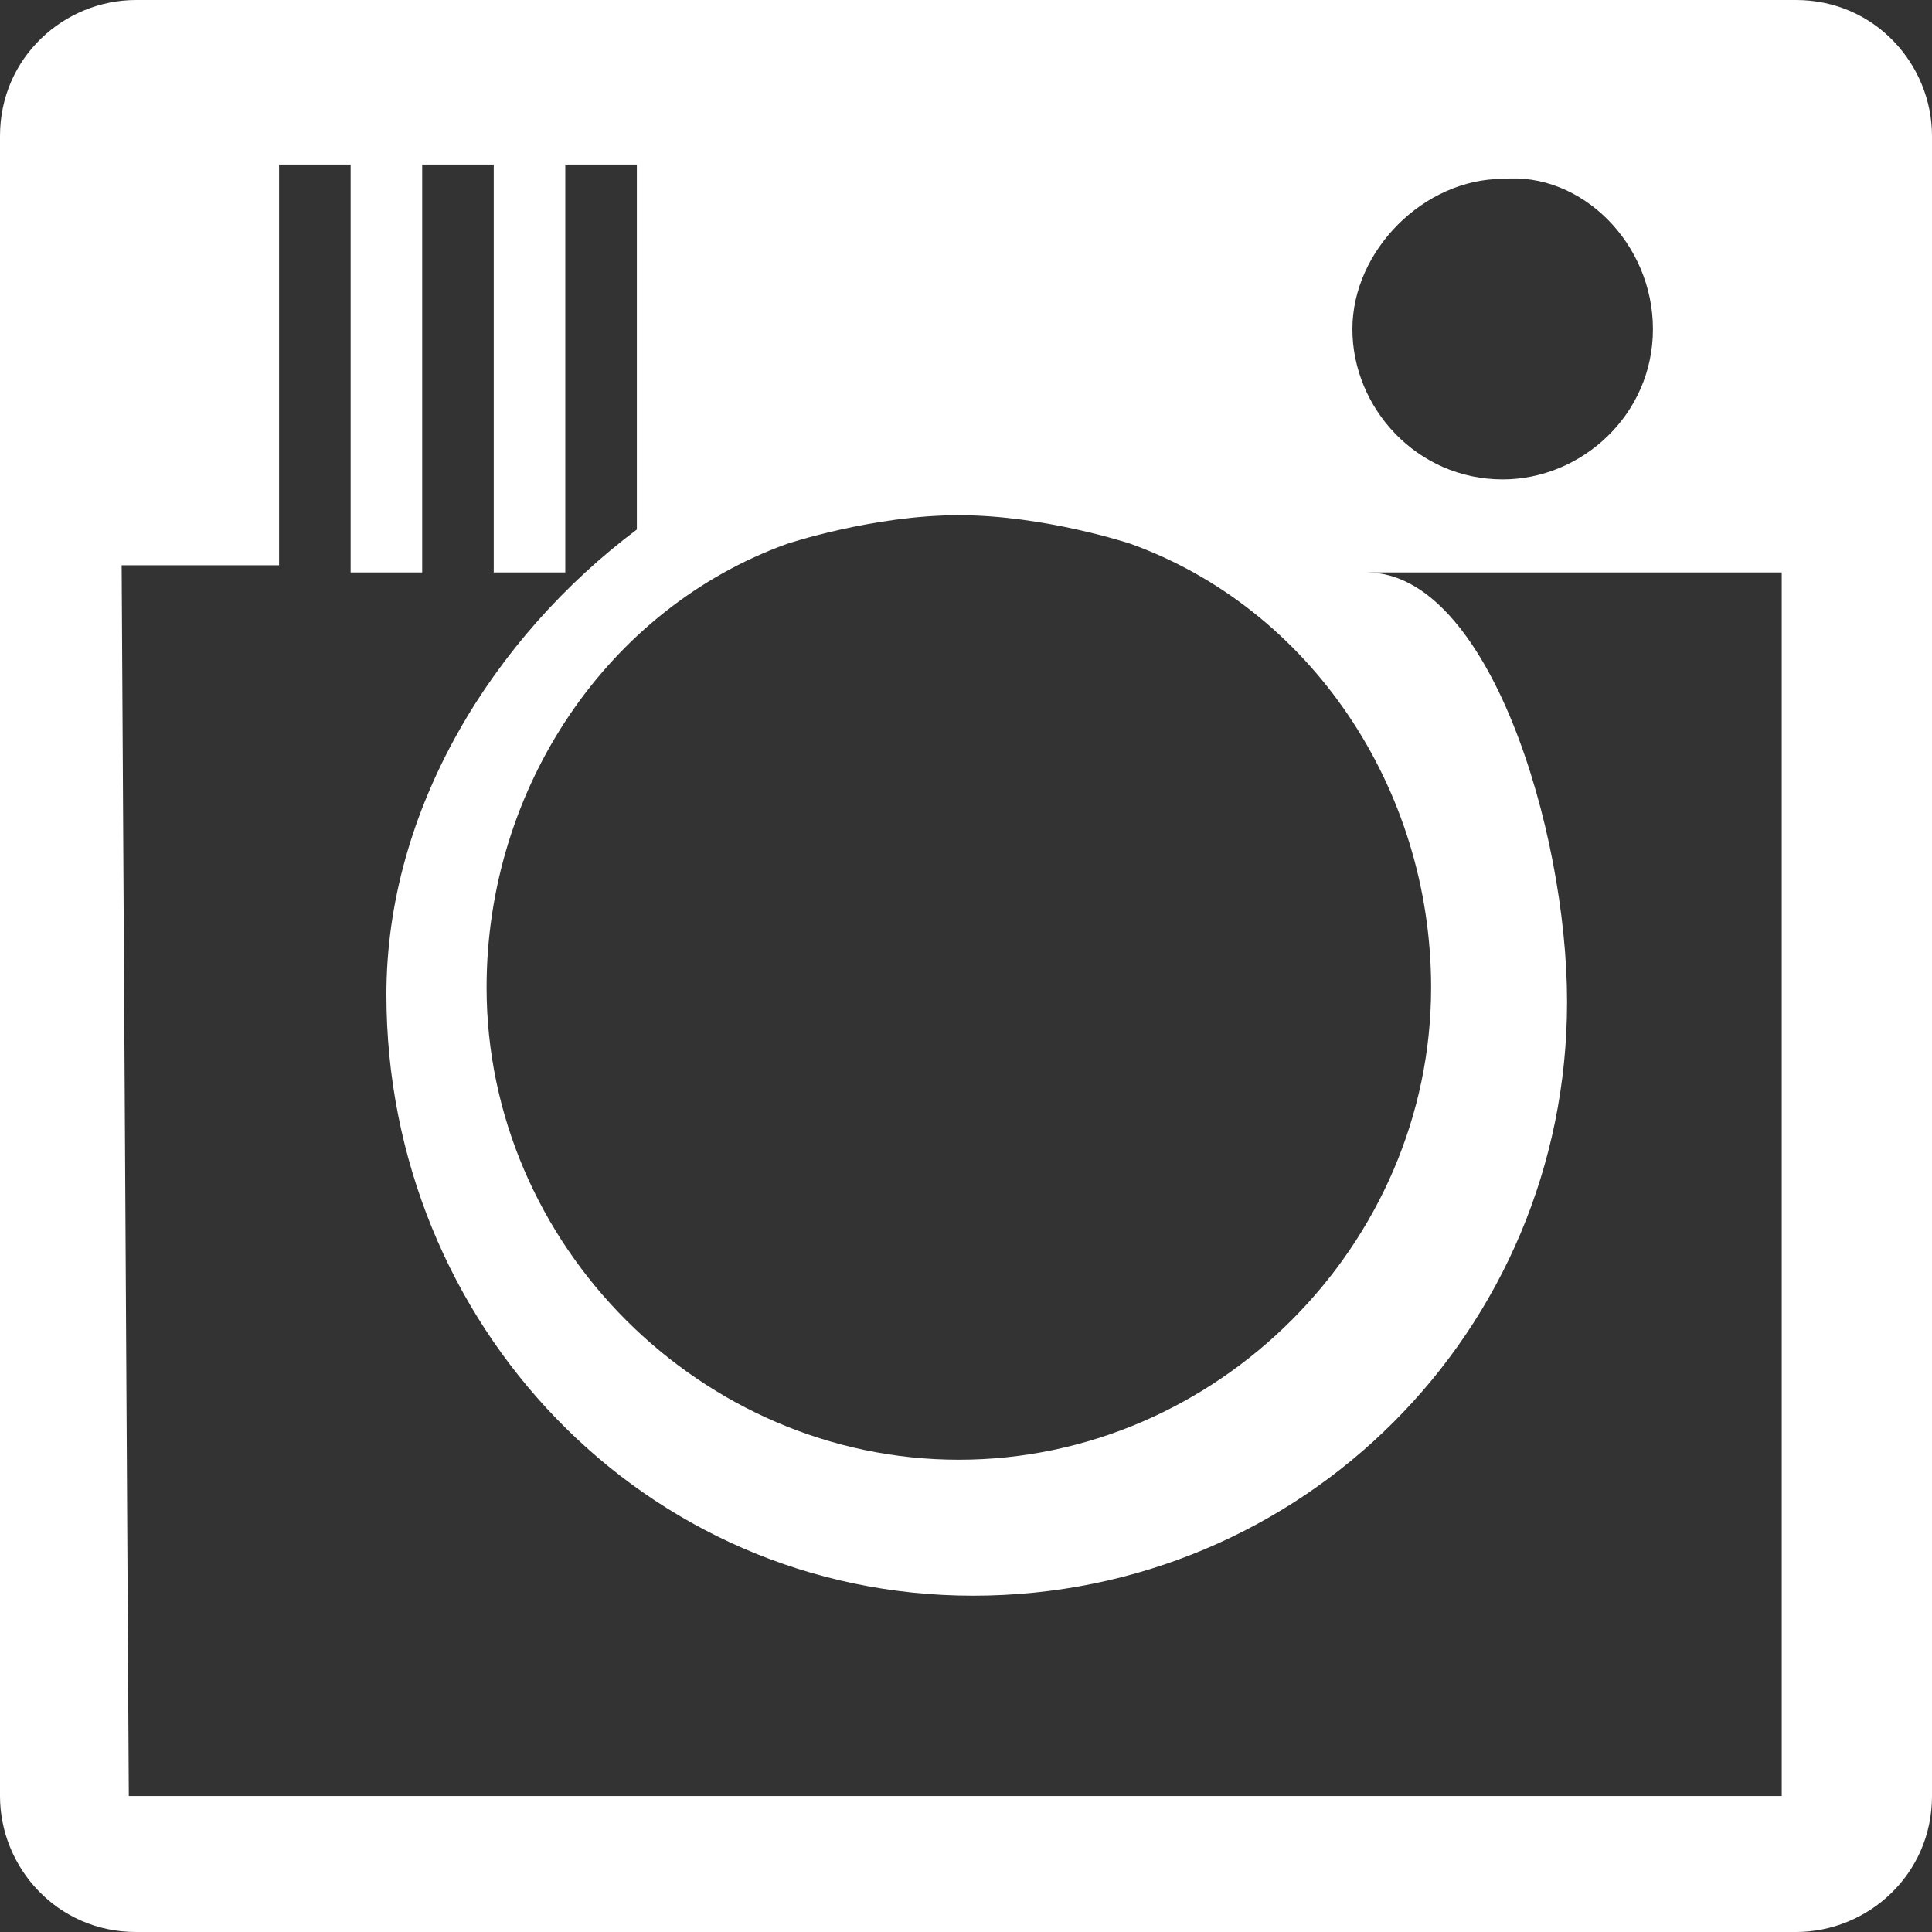 <?xml version="1.0" encoding="utf-8"?>
<!-- Generator: Adobe Illustrator 18.1.1, SVG Export Plug-In . SVG Version: 6.00 Build 0)  -->
<svg version="1.1" id="Capa_1" xmlns="http://www.w3.org/2000/svg" xmlns:xlink="http://www.w3.org/1999/xlink" x="0px" y="0px"
	 viewBox="-2112 341.7 27 27" enable-background="new -2112 341.7 27 27" xml:space="preserve">
<rect x="-2112" y="341.7" width="27" height="27" fill="#333333" stroke="none"/>
<path fill="#FFFFFF" d="M-2085,343.6c0-1-0.8-1.9-1.9-1.9h-23.2c-1,0-1.9,0.8-1.9,1.9v23.2c0,1,0.8,1.9,1.9,1.9h23.2
	c1,0,1.9-0.8,1.9-1.9V343.6z M-2092,355.5c0,3.6-3,6.6-6.6,6.6c-3.6,0-6.6-3-6.6-6.6c0-2.8,1.7-5.3,4.2-6.2c0,0,1.2-0.4,2.4-0.4
	c1.2,0,2.4,0.4,2.4,0.4C-2093.7,350.2-2092,352.7-2092,355.5z M-2088.9,346.3c0,1.2-1,2.1-2.1,2.1c-1.2,0-2.1-1-2.1-2.1
	s1-2.1,2.1-2.1C-2089.9,344.1-2088.9,345.1-2088.9,346.3z M-2087.3,366.8l-22.9,0l-0.1-17.2h2.2V344l1,0v5.7h1V344l1,0v5.7h1V344
	l1,0v5.1c-2,1.5-3.5,3.9-3.5,6.5c0,4.6,3.6,8.4,8.2,8.4c4.6,0,8.3-3.7,8.3-8.3c0-2.4-1.1-6-2.8-6h5.8v17.1
	C-2087,366.8-2087.2,366.8-2087.3,366.8z"/>
</svg>
